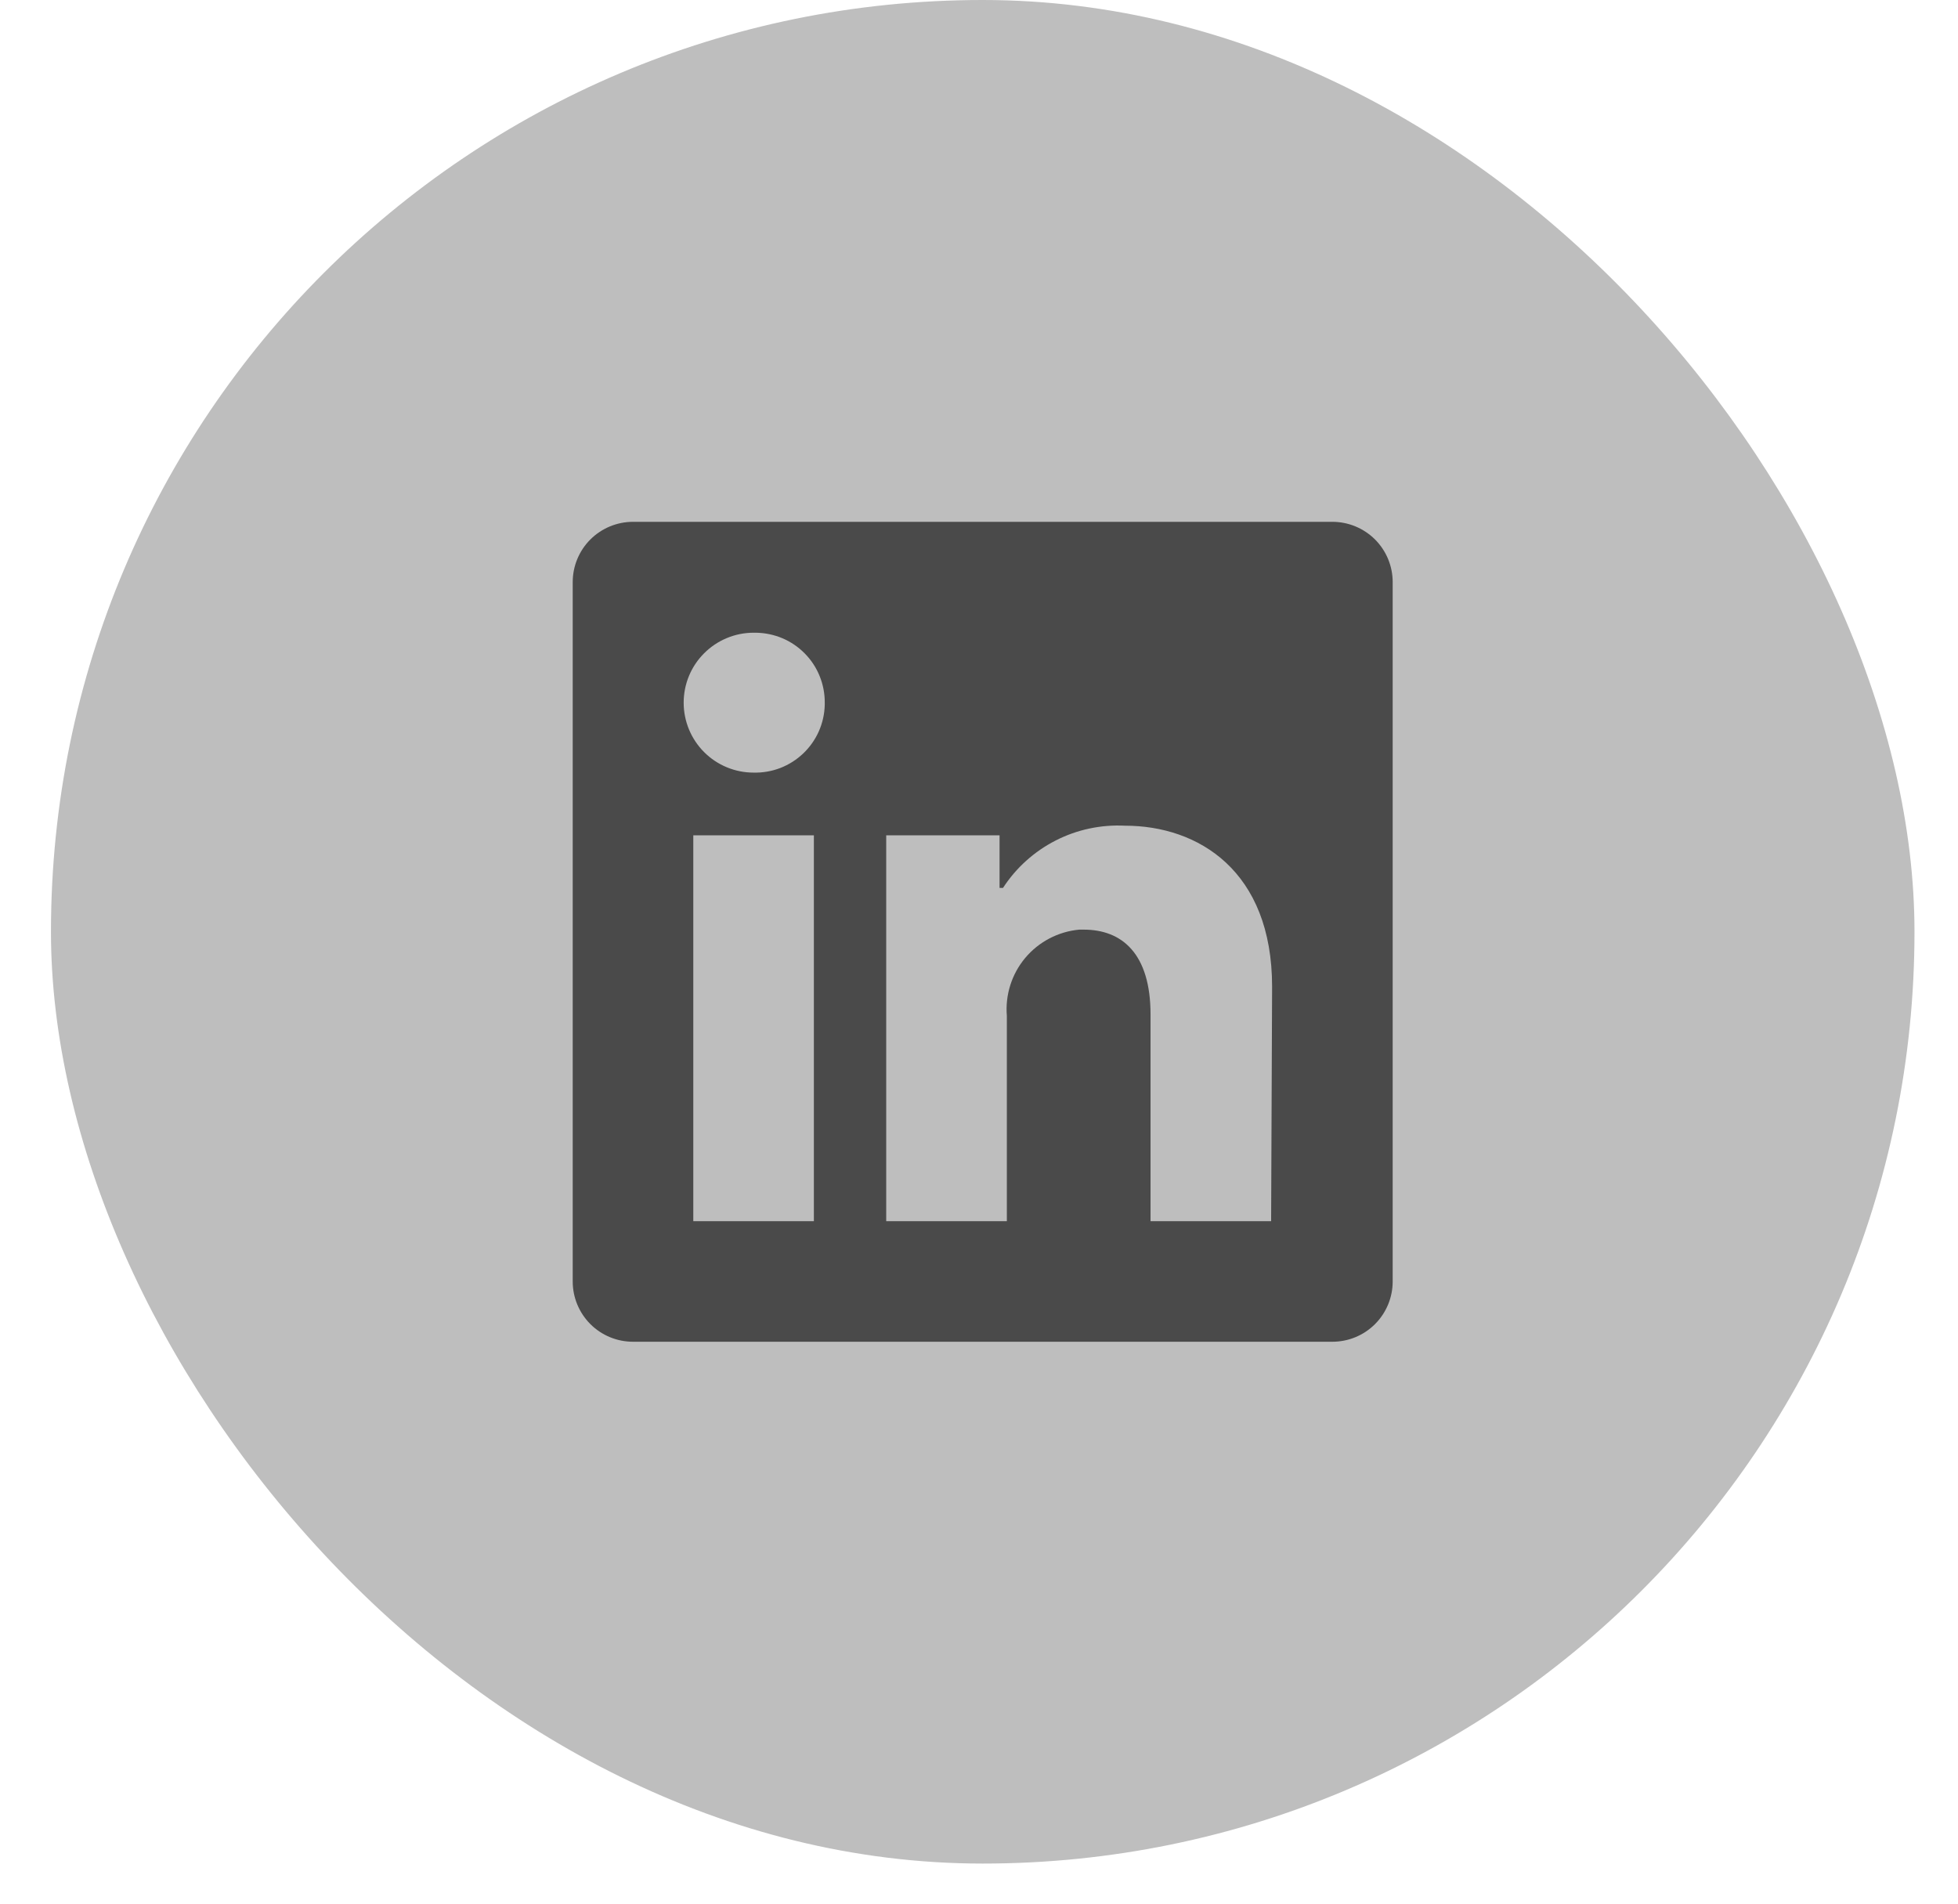 <svg width="36" height="35" viewBox="0 0 36 35" fill="none" xmlns="http://www.w3.org/2000/svg">
<rect x="0.937" width="34.263" height="34.263" rx="17.131" fill="#BEBEBE"/>
<path d="M25.606 10.702V23.561C25.606 23.855 25.489 24.137 25.281 24.345C25.073 24.553 24.791 24.669 24.497 24.669H11.639C11.345 24.669 11.063 24.553 10.855 24.345C10.647 24.137 10.53 23.855 10.53 23.561V10.702C10.53 10.408 10.647 10.126 10.855 9.918C11.063 9.711 11.345 9.594 11.639 9.594H24.497C24.791 9.594 25.073 9.711 25.281 9.918C25.489 10.126 25.606 10.408 25.606 10.702ZM14.964 15.358H12.747V22.452H14.964V15.358ZM15.164 12.919C15.165 12.752 15.133 12.585 15.07 12.43C15.007 12.274 14.914 12.133 14.796 12.014C14.678 11.894 14.538 11.799 14.384 11.734C14.229 11.669 14.063 11.635 13.896 11.633H13.856C13.515 11.633 13.188 11.769 12.947 12.01C12.705 12.251 12.57 12.578 12.57 12.919C12.57 13.26 12.705 13.587 12.947 13.829C13.188 14.07 13.515 14.205 13.856 14.205C14.024 14.209 14.19 14.18 14.347 14.12C14.503 14.059 14.646 13.969 14.768 13.853C14.889 13.738 14.987 13.599 15.055 13.446C15.123 13.292 15.16 13.127 15.164 12.959V12.919ZM23.389 18.142C23.389 16.01 22.032 15.181 20.684 15.181C20.243 15.159 19.803 15.252 19.41 15.453C19.016 15.654 18.682 15.954 18.441 16.325H18.378V15.358H16.294V22.452H18.512V18.679C18.48 18.293 18.601 17.909 18.85 17.612C19.099 17.315 19.456 17.128 19.842 17.092H19.926C20.631 17.092 21.154 17.535 21.154 18.652V22.452H23.371L23.389 18.142Z" fill="#4A4A4A"/>
</svg>
